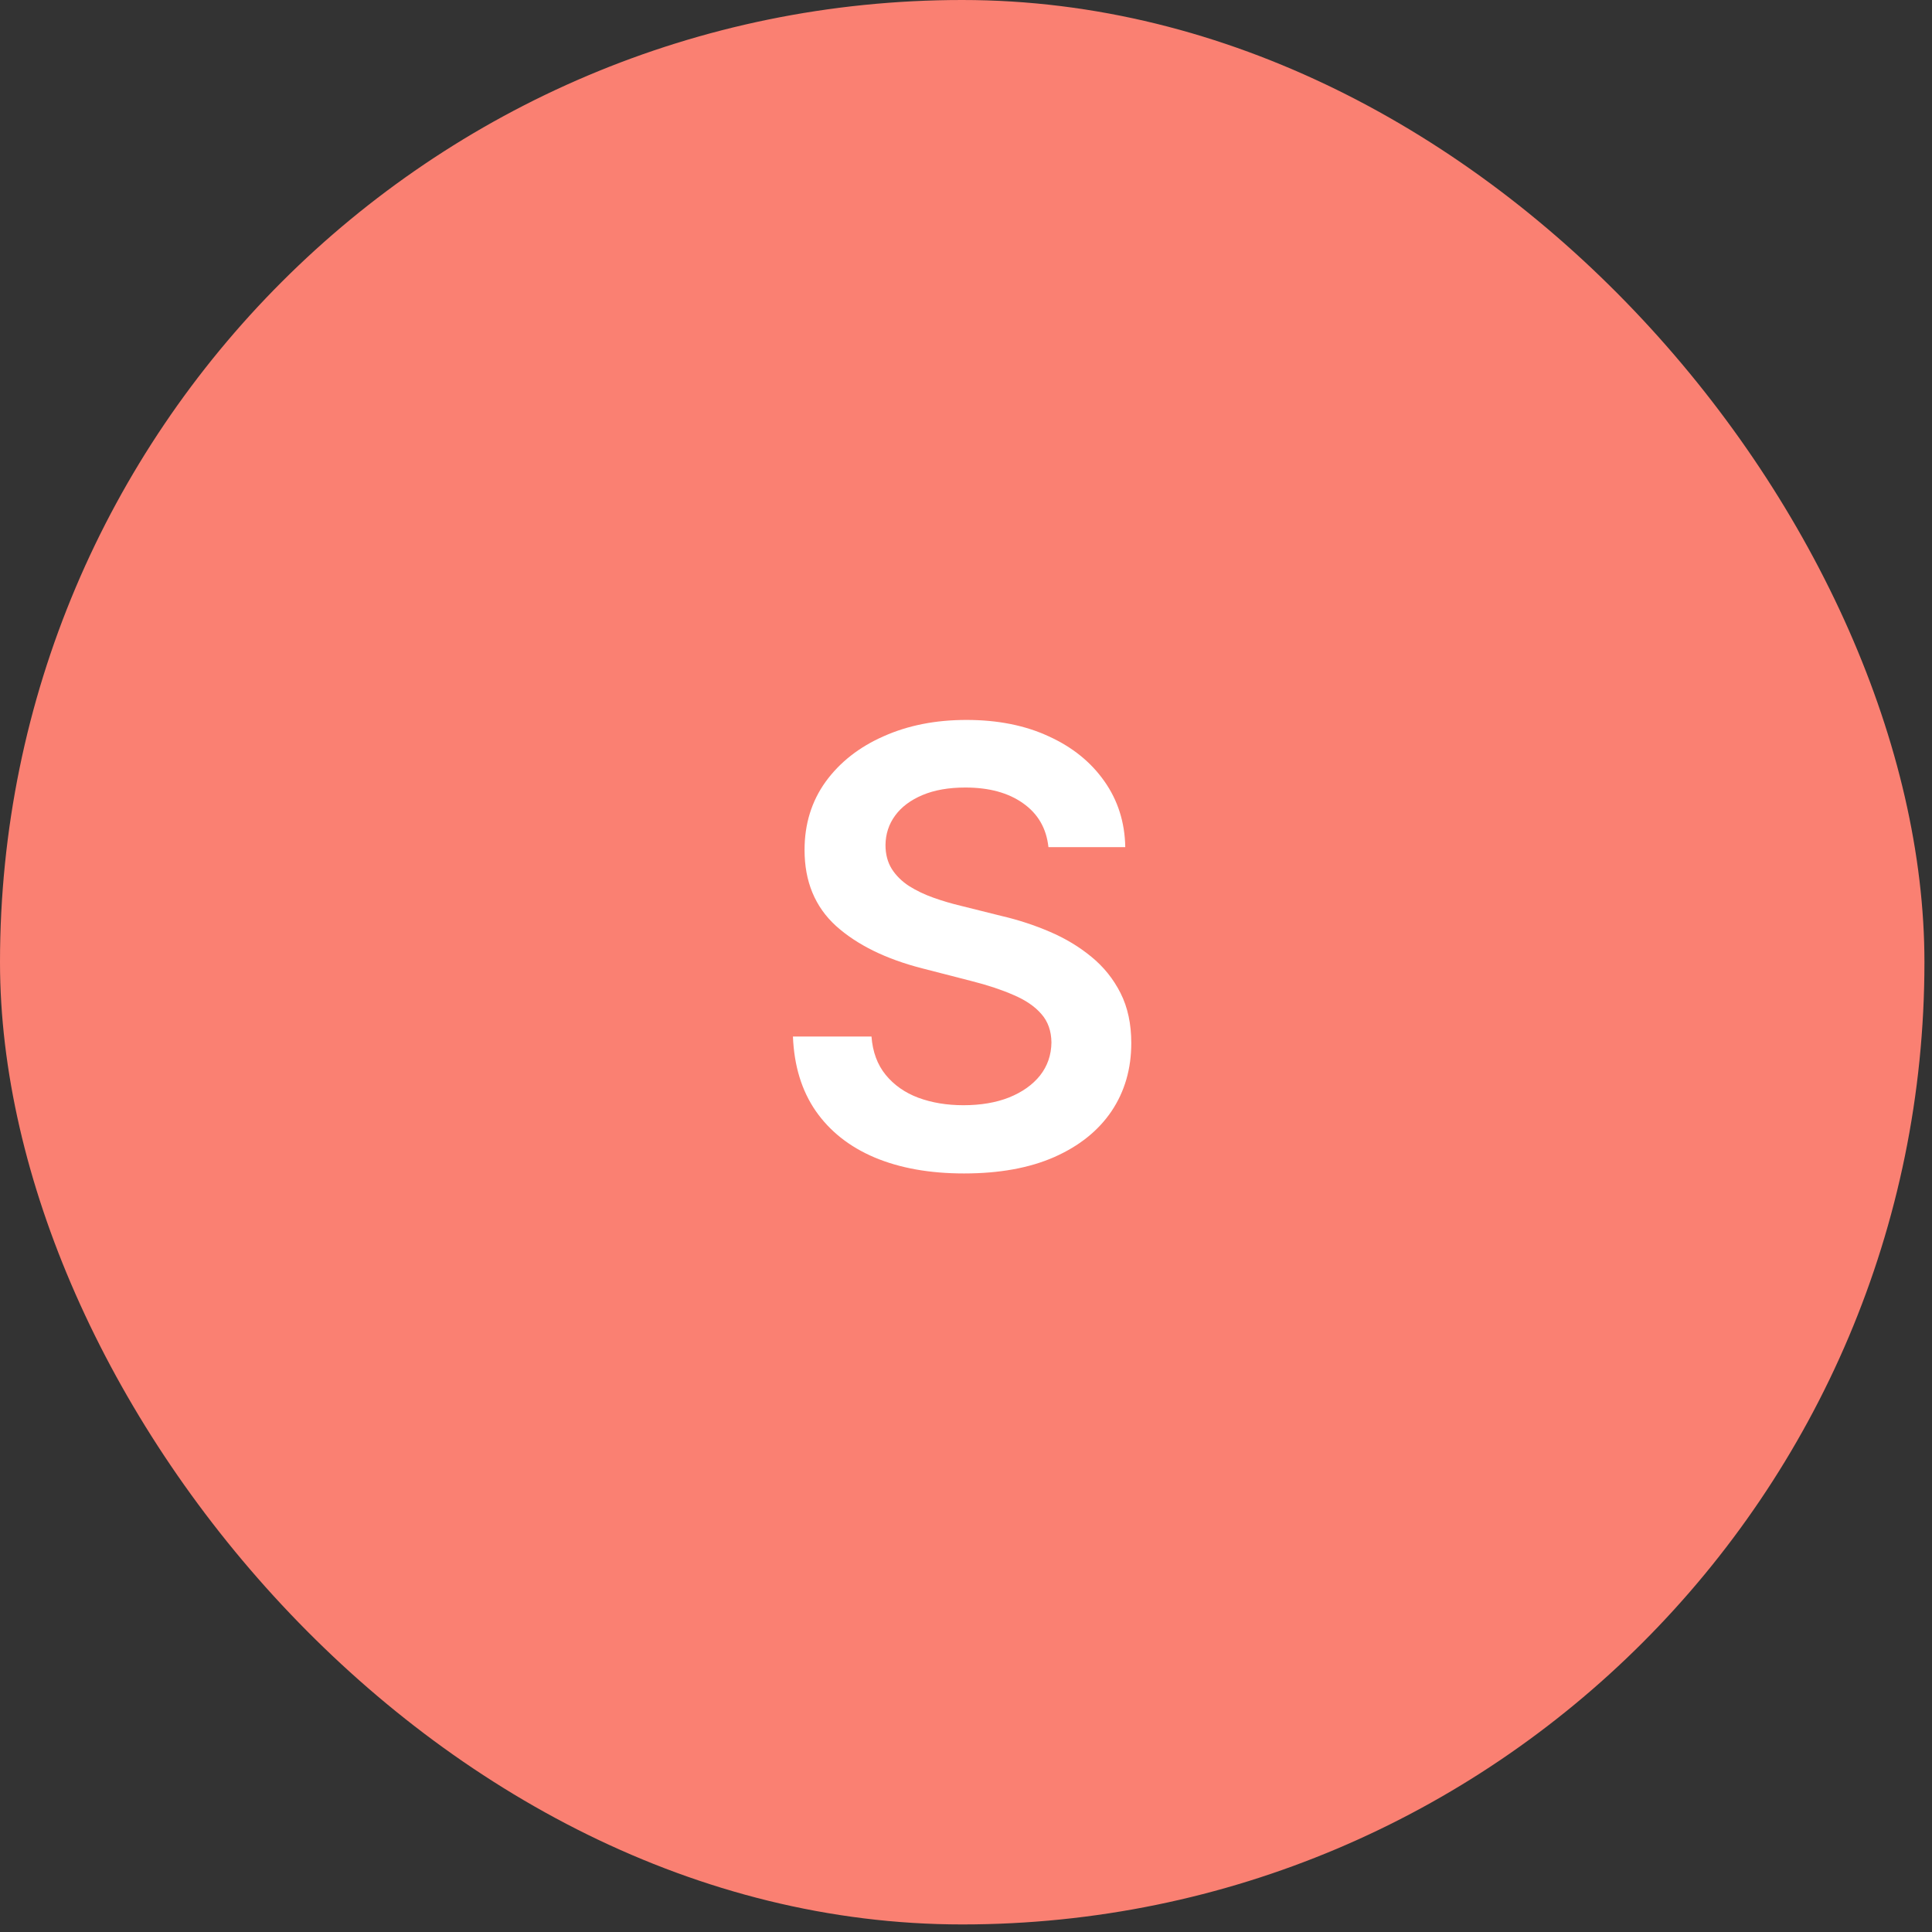 <svg xmlns="http://www.w3.org/2000/svg" width="85" height="85" viewBox="0 0 85 85" fill="none"><rect x="0" y="0" width="85" height="85" fill="#333333" stroke="none"/><rect width="84.667" height="84.667" rx="42.333" fill="#FA8072"></rect><path d="M46.127 37.271C46.038 36.444 45.666 35.8 45.009 35.339C44.359 34.878 43.513 34.648 42.471 34.648C41.739 34.648 41.111 34.758 40.587 34.979C40.063 35.2 39.662 35.5 39.384 35.879C39.106 36.258 38.964 36.69 38.958 37.176C38.958 37.58 39.05 37.931 39.233 38.227C39.422 38.524 39.678 38.776 40 38.985C40.322 39.187 40.678 39.357 41.07 39.496C41.461 39.635 41.856 39.752 42.253 39.847L44.072 40.301C44.804 40.472 45.508 40.702 46.183 40.992C46.865 41.283 47.474 41.649 48.011 42.091C48.554 42.533 48.983 43.066 49.299 43.691C49.614 44.316 49.772 45.049 49.772 45.888C49.772 47.025 49.482 48.025 48.901 48.89C48.32 49.749 47.481 50.421 46.382 50.907C45.29 51.387 43.967 51.627 42.414 51.627C40.906 51.627 39.596 51.393 38.484 50.926C37.38 50.459 36.515 49.777 35.89 48.881C35.271 47.984 34.937 46.892 34.886 45.604H38.342C38.393 46.28 38.601 46.842 38.967 47.29C39.334 47.738 39.81 48.073 40.397 48.294C40.991 48.514 41.654 48.625 42.386 48.625C43.15 48.625 43.819 48.511 44.394 48.284C44.974 48.05 45.429 47.728 45.757 47.318C46.085 46.901 46.253 46.415 46.259 45.86C46.253 45.355 46.104 44.938 45.814 44.61C45.524 44.275 45.116 43.998 44.592 43.776C44.075 43.549 43.469 43.347 42.774 43.17L40.568 42.602C38.971 42.192 37.708 41.57 36.78 40.737C35.858 39.897 35.397 38.783 35.397 37.394C35.397 36.251 35.707 35.251 36.325 34.392C36.95 33.533 37.8 32.867 38.873 32.394C39.946 31.914 41.161 31.674 42.519 31.674C43.895 31.674 45.101 31.914 46.136 32.394C47.178 32.867 47.995 33.527 48.589 34.373C49.182 35.213 49.488 36.179 49.507 37.271H46.127Z" fill="white"></path></svg>